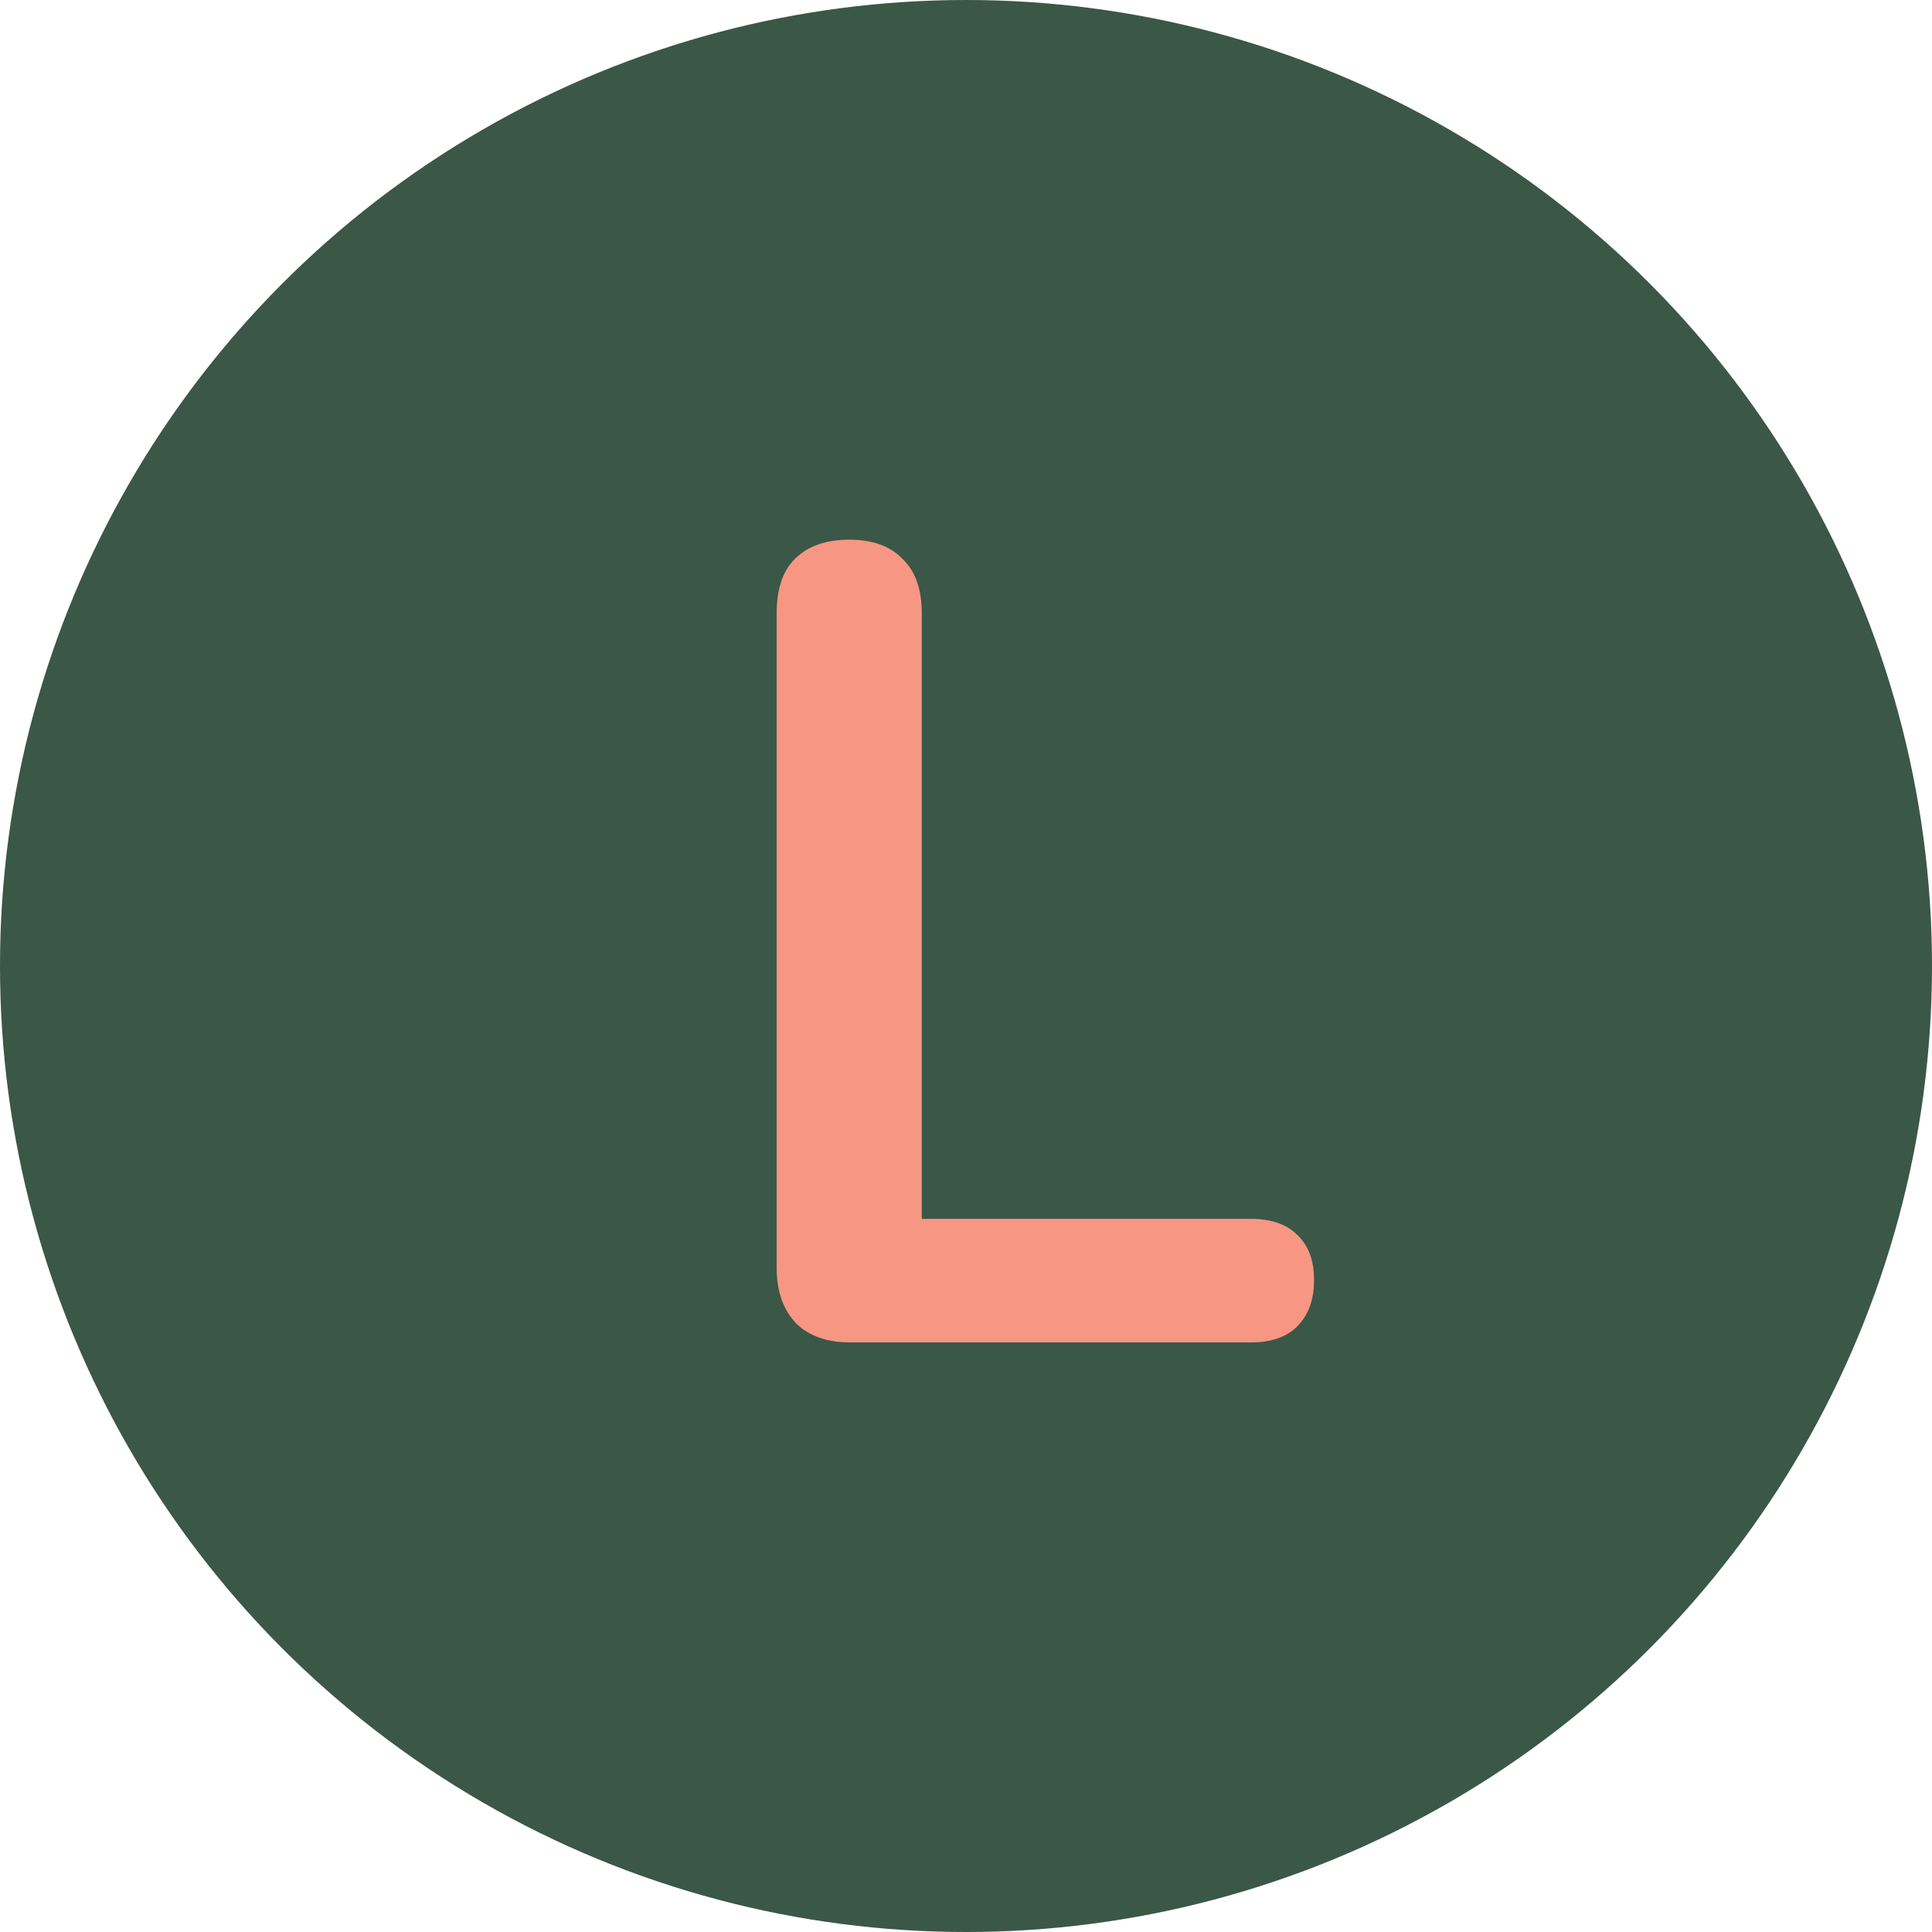 <svg width="426" height="426" viewBox="0 0 426 426" fill="none" xmlns="http://www.w3.org/2000/svg">
<circle cx="213" cy="213" r="213" fill="#3B5747"/>
<path d="M187.5 296C182.333 296 178.333 294.583 175.5 291.75C172.667 288.75 171.25 284.667 171.25 279.5V135.25C171.25 129.917 172.583 125.917 175.25 123.25C178.083 120.417 182.083 119 187.25 119C192.417 119 196.333 120.417 199 123.25C201.833 125.917 203.25 129.917 203.25 135.25V268.75H275.75C280.25 268.75 283.667 269.917 286 272.25C288.5 274.583 289.75 277.917 289.75 282.25C289.75 286.583 288.5 290 286 292.5C283.667 294.833 280.25 296 275.75 296H187.5Z" fill="#F79783"/>
</svg>
